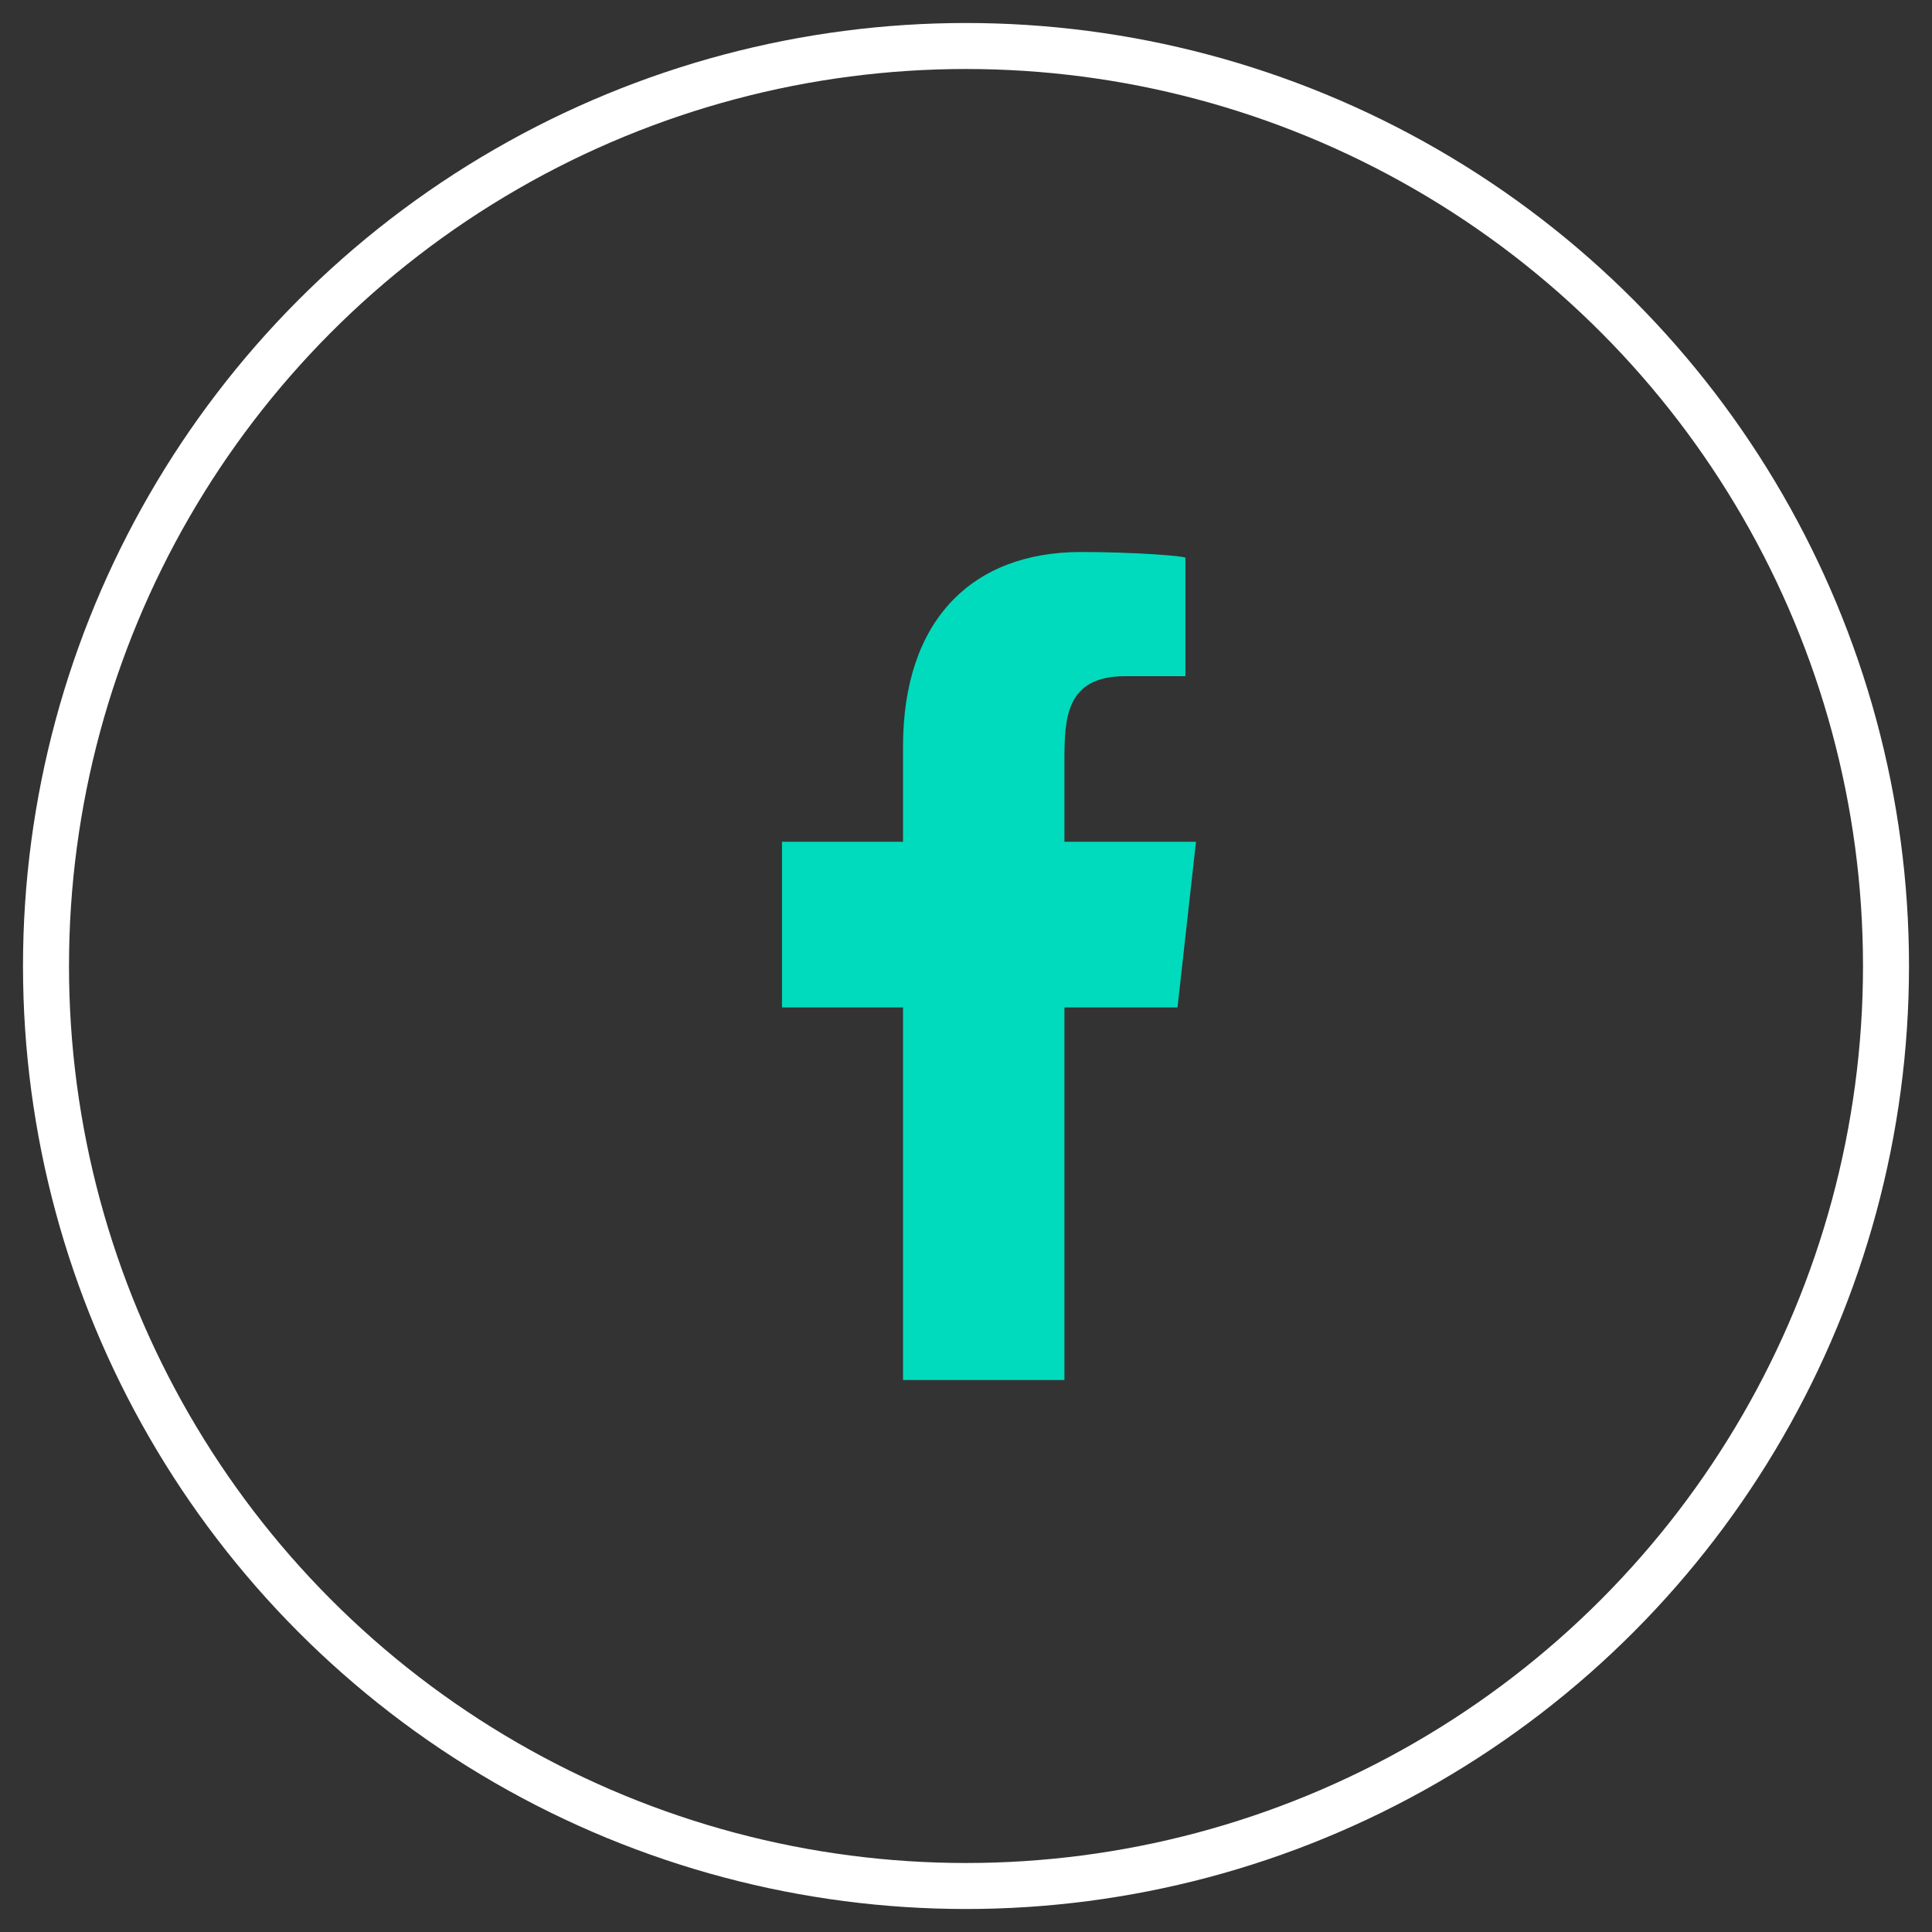<svg xmlns="http://www.w3.org/2000/svg" width="42" height="42"><rect width="100%" height="100%" fill="#333333" stroke="none"/><g fill="none" fill-rule="evenodd" transform="translate(1 1)"><circle cx="20" cy="20" r="20" stroke="#FFF"/><path fill="#00DBBD" d="M22.14 29v-8.1h2.458L25 17.3h-2.86v-1.753c0-.927.023-1.847 1.318-1.847h1.312v-2.574c0-.039-1.127-.126-2.267-.126-2.381 0-3.872 1.491-3.872 4.23v2.07H16v3.6h2.631V29h3.508z"/></g></svg>
